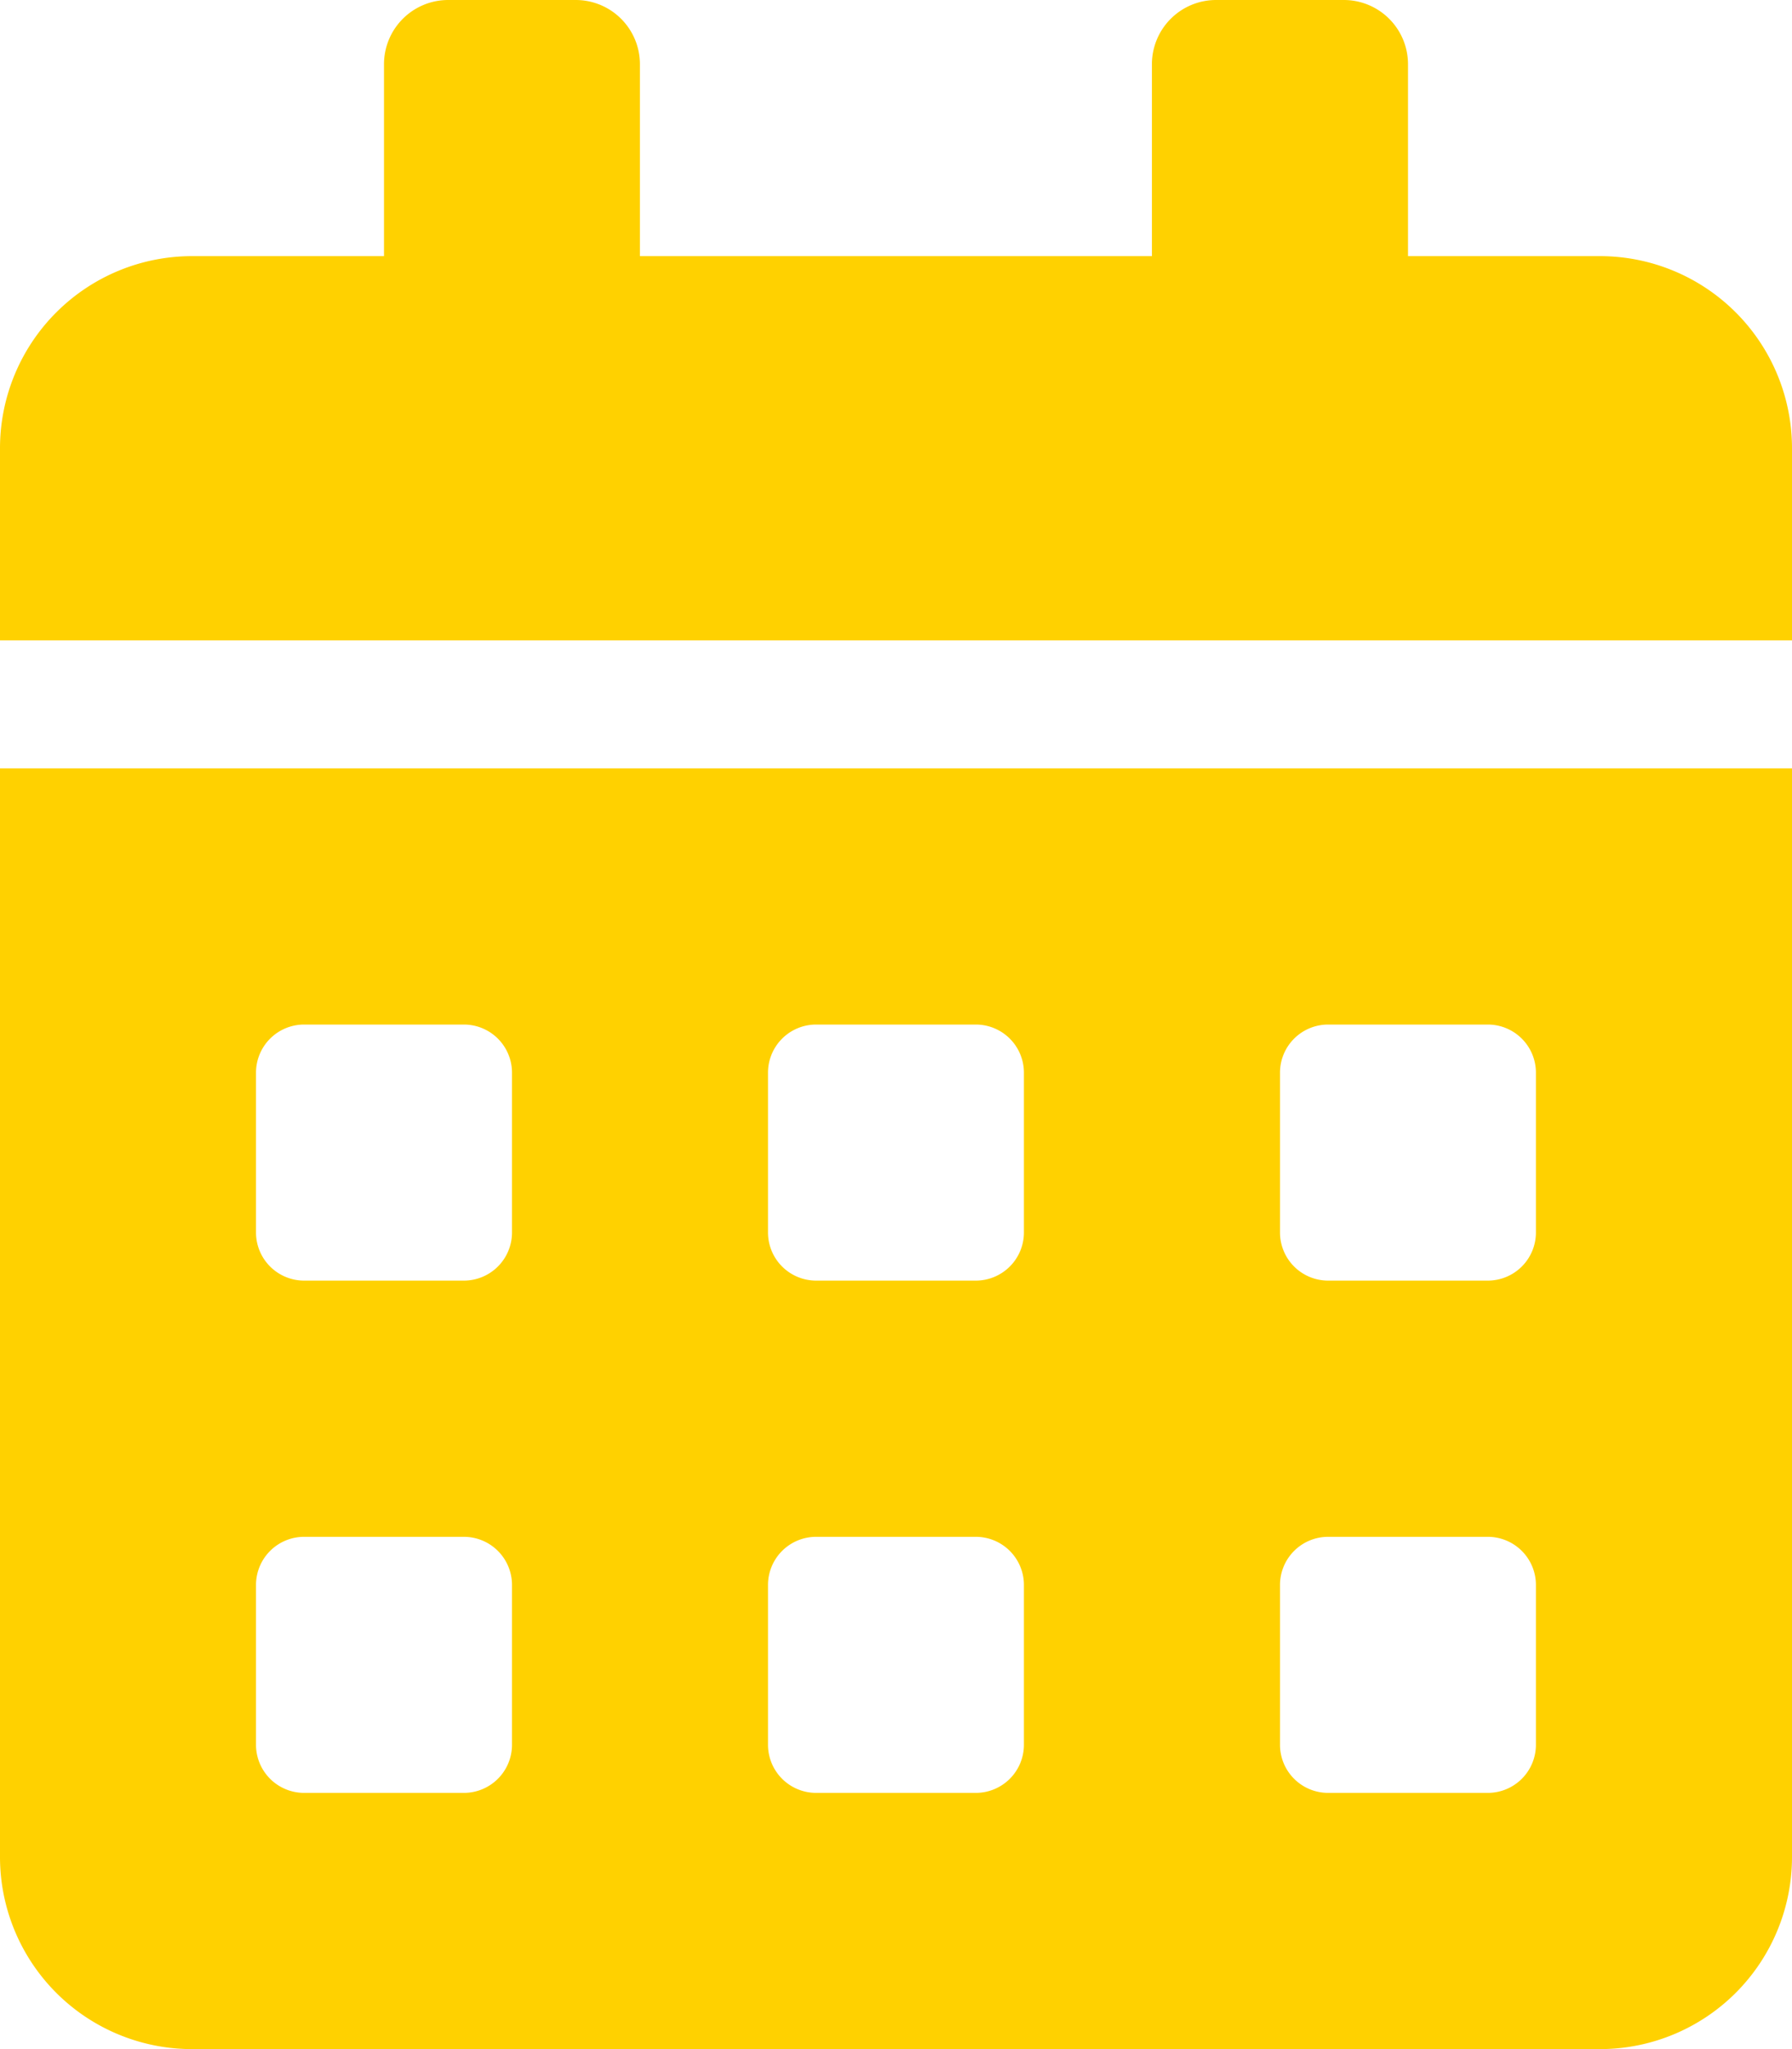 <svg height="26" viewBox="0 0 22.75 26" width="22.75" xmlns="http://www.w3.org/2000/svg"><path d="m0 23.562a2.438 2.438 0 0 0 2.437 2.438h17.875a2.438 2.438 0 0 0 2.438-2.437v-13.813h-22.75zm16.25-9.953a.611.611 0 0 1 .609-.609h2.031a.611.611 0 0 1 .609.609v2.031a.611.611 0 0 1 -.609.609h-2.031a.611.611 0 0 1 -.609-.609zm0 6.5a.611.611 0 0 1 .609-.609h2.031a.611.611 0 0 1 .609.609v2.031a.611.611 0 0 1 -.609.609h-2.031a.611.611 0 0 1 -.609-.609zm-6.5-6.5a.611.611 0 0 1 .609-.609h2.031a.611.611 0 0 1 .609.609v2.031a.611.611 0 0 1 -.609.609h-2.031a.611.611 0 0 1 -.609-.609zm0 6.5a.611.611 0 0 1 .609-.609h2.031a.611.611 0 0 1 .609.609v2.031a.611.611 0 0 1 -.609.609h-2.031a.611.611 0 0 1 -.609-.609zm-6.5-6.5a.611.611 0 0 1 .609-.609h2.032a.611.611 0 0 1 .609.609v2.031a.611.611 0 0 1 -.609.609h-2.032a.611.611 0 0 1 -.609-.609zm0 6.5a.611.611 0 0 1 .609-.609h2.032a.611.611 0 0 1 .609.609v2.031a.611.611 0 0 1 -.609.609h-2.032a.611.611 0 0 1 -.609-.609zm17.062-16.859h-2.437v-2.438a.815.815 0 0 0 -.813-.812h-1.625a.815.815 0 0 0 -.813.812v2.438h-6.5v-2.438a.815.815 0 0 0 -.812-.812h-1.625a.815.815 0 0 0 -.812.812v2.438h-2.438a2.438 2.438 0 0 0 -2.437 2.437v2.438h22.75v-2.438a2.438 2.438 0 0 0 -2.438-2.437z" fill="#ffd100"/></svg>